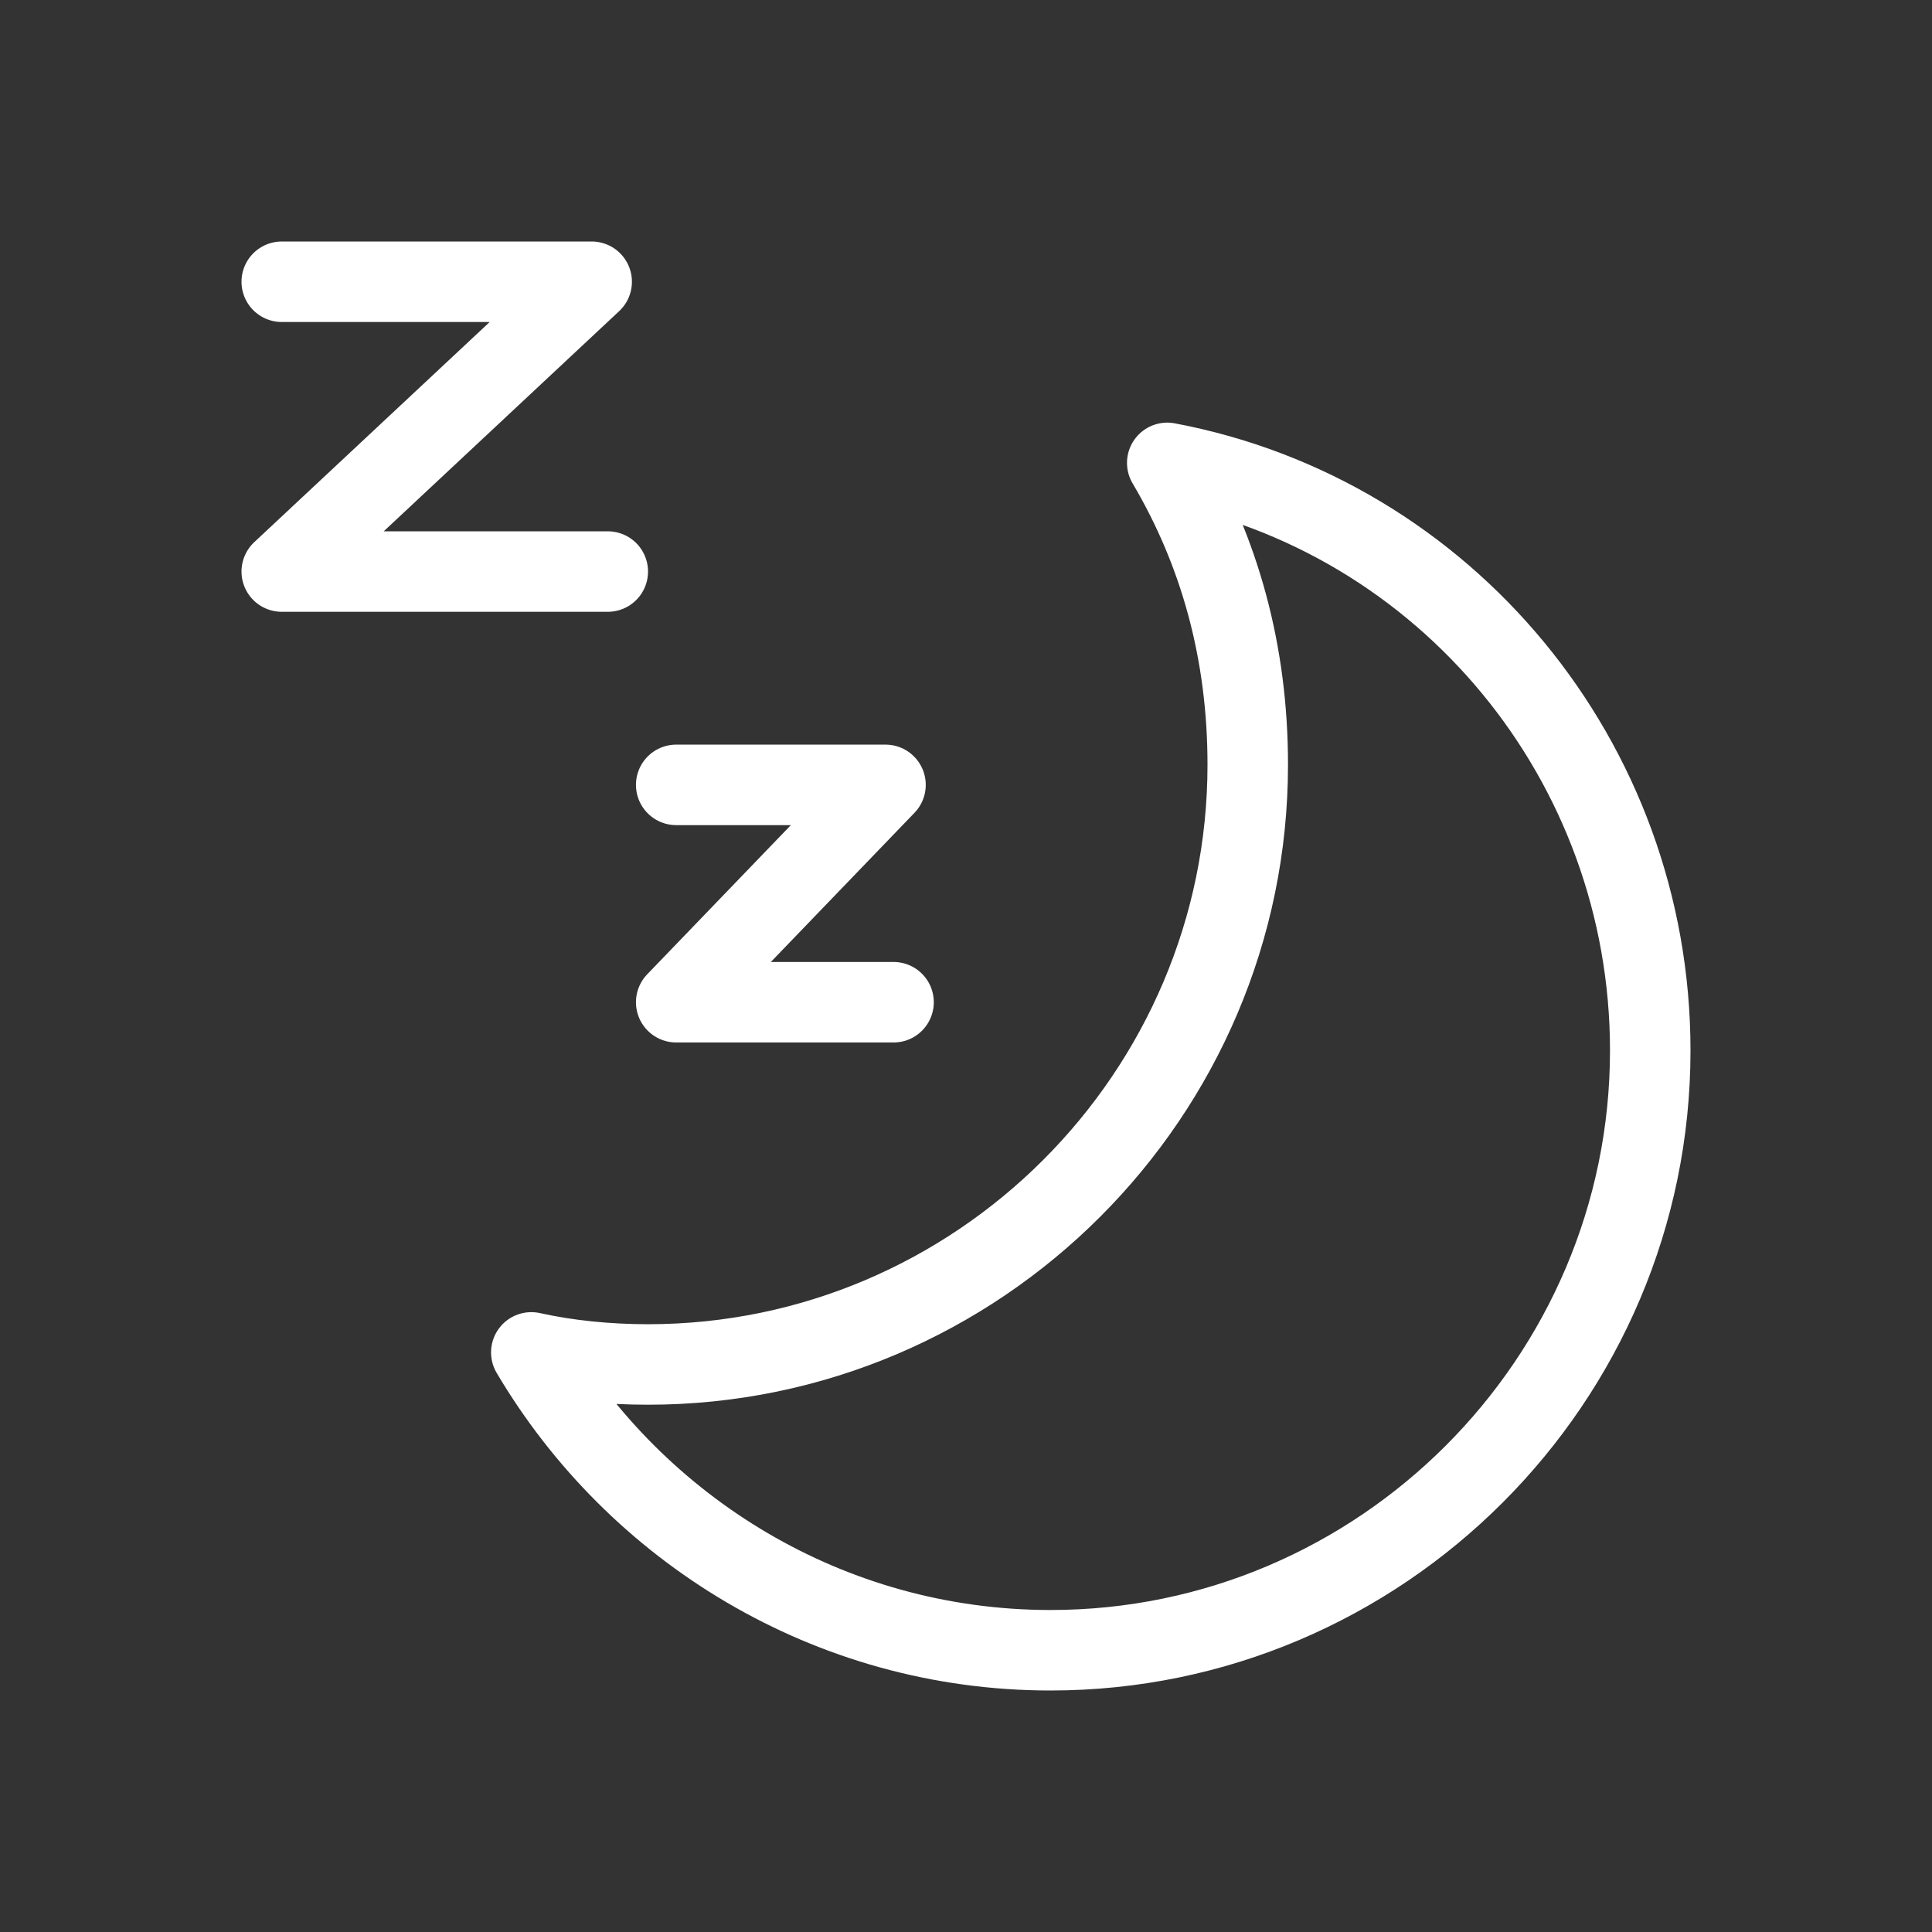 <?xml version="1.0" encoding="utf-8"?>
<!-- Generator: Adobe Illustrator 21.1.0, SVG Export Plug-In . SVG Version: 6.00 Build 0)  -->
<svg version="1.1" id="Calque_1" xmlns="http://www.w3.org/2000/svg" xmlns:xlink="http://www.w3.org/1999/xlink" x="0px" y="0px"
	 viewBox="0 0 48 48" style="enable-background:new 0 0 48 48;" xml:space="preserve">
<rect x="0" y="0" width="48" height="48" fill="#333333" stroke="none"/>
<style type="text/css">
	.st0{opacity:0.2;}
	.st1{fill:none;stroke:#000000;stroke-width:0.25;stroke-miterlimit:10;}
	.st2{display:none;}
	.st3{fill:none;stroke:#FFFFFF;stroke-width:2;stroke-linecap:round;stroke-linejoin:round;stroke-miterlimit:10;}
</style>
<symbol  id="Grid" viewBox="-24.1 -24.1 48.2 48.2">
	<g id="XMLID_1_" class="st0">
		<rect id="XMLID_10_" x="-24" y="-24" class="st1" width="48" height="48"/>
		<rect id="XMLID_9_" x="-20" y="-20" class="st1" width="40" height="40"/>
		<rect id="XMLID_8_" x="-18" y="-18" class="st1" width="36" height="36"/>
		<circle id="XMLID_7_" class="st1" cx="0" cy="0" r="20"/>
		<line id="XMLID_6_" class="st1" x1="-24" y1="0" x2="24" y2="0"/>
		<line id="XMLID_5_" class="st1" x1="0" y1="24" x2="0" y2="-24"/>
		<line id="XMLID_4_" class="st1" x1="24" y1="24" x2="-24" y2="-24"/>
		<line id="XMLID_3_" class="st1" x1="24" y1="-24" x2="-24" y2="24"/>
		<path id="XMLID_2_" class="st1" d="M0,10c-5.5,0-10-4.5-10-10s4.5-10,10-10S10-5.5,10,0S5.5,10,0,10z"/>
	</g>
</symbol>
<g id="grids" class="st2">
	
		<use xlink:href="#Grid"  width="48.2" height="48.2" id="XMLID_20_" x="-24.1" y="-24.1" transform="matrix(0.999 0 0 -0.999 24 24)" style="display:inline;overflow:visible;"/>
</g>
<g id="Calque_2">
	<g>
		<g id="XMLID_1337_">
			<path id="XMLID_1338_" class="st3" d="M29,11.5c1.3,2.2,2,4.7,2,7.5c0,8.2-6.7,14.9-14.9,14.9c-1,0-2-0.1-2.9-0.3
				C15.8,38,20.6,41,26.1,41C34.3,41,41,34.3,41,26.1C41,18.9,35.9,12.8,29,11.5z"/>
		</g>
		<polyline id="XMLID_1026_" class="st3" points="7,7 14.7,7 7,14.2 15.1,14.2 		"/>
		<polyline id="XMLID_1025_" class="st3" points="16.8,19.5 22,19.5 16.8,24.9 22.2,24.9 		"/>
	</g>
</g>
</svg>

